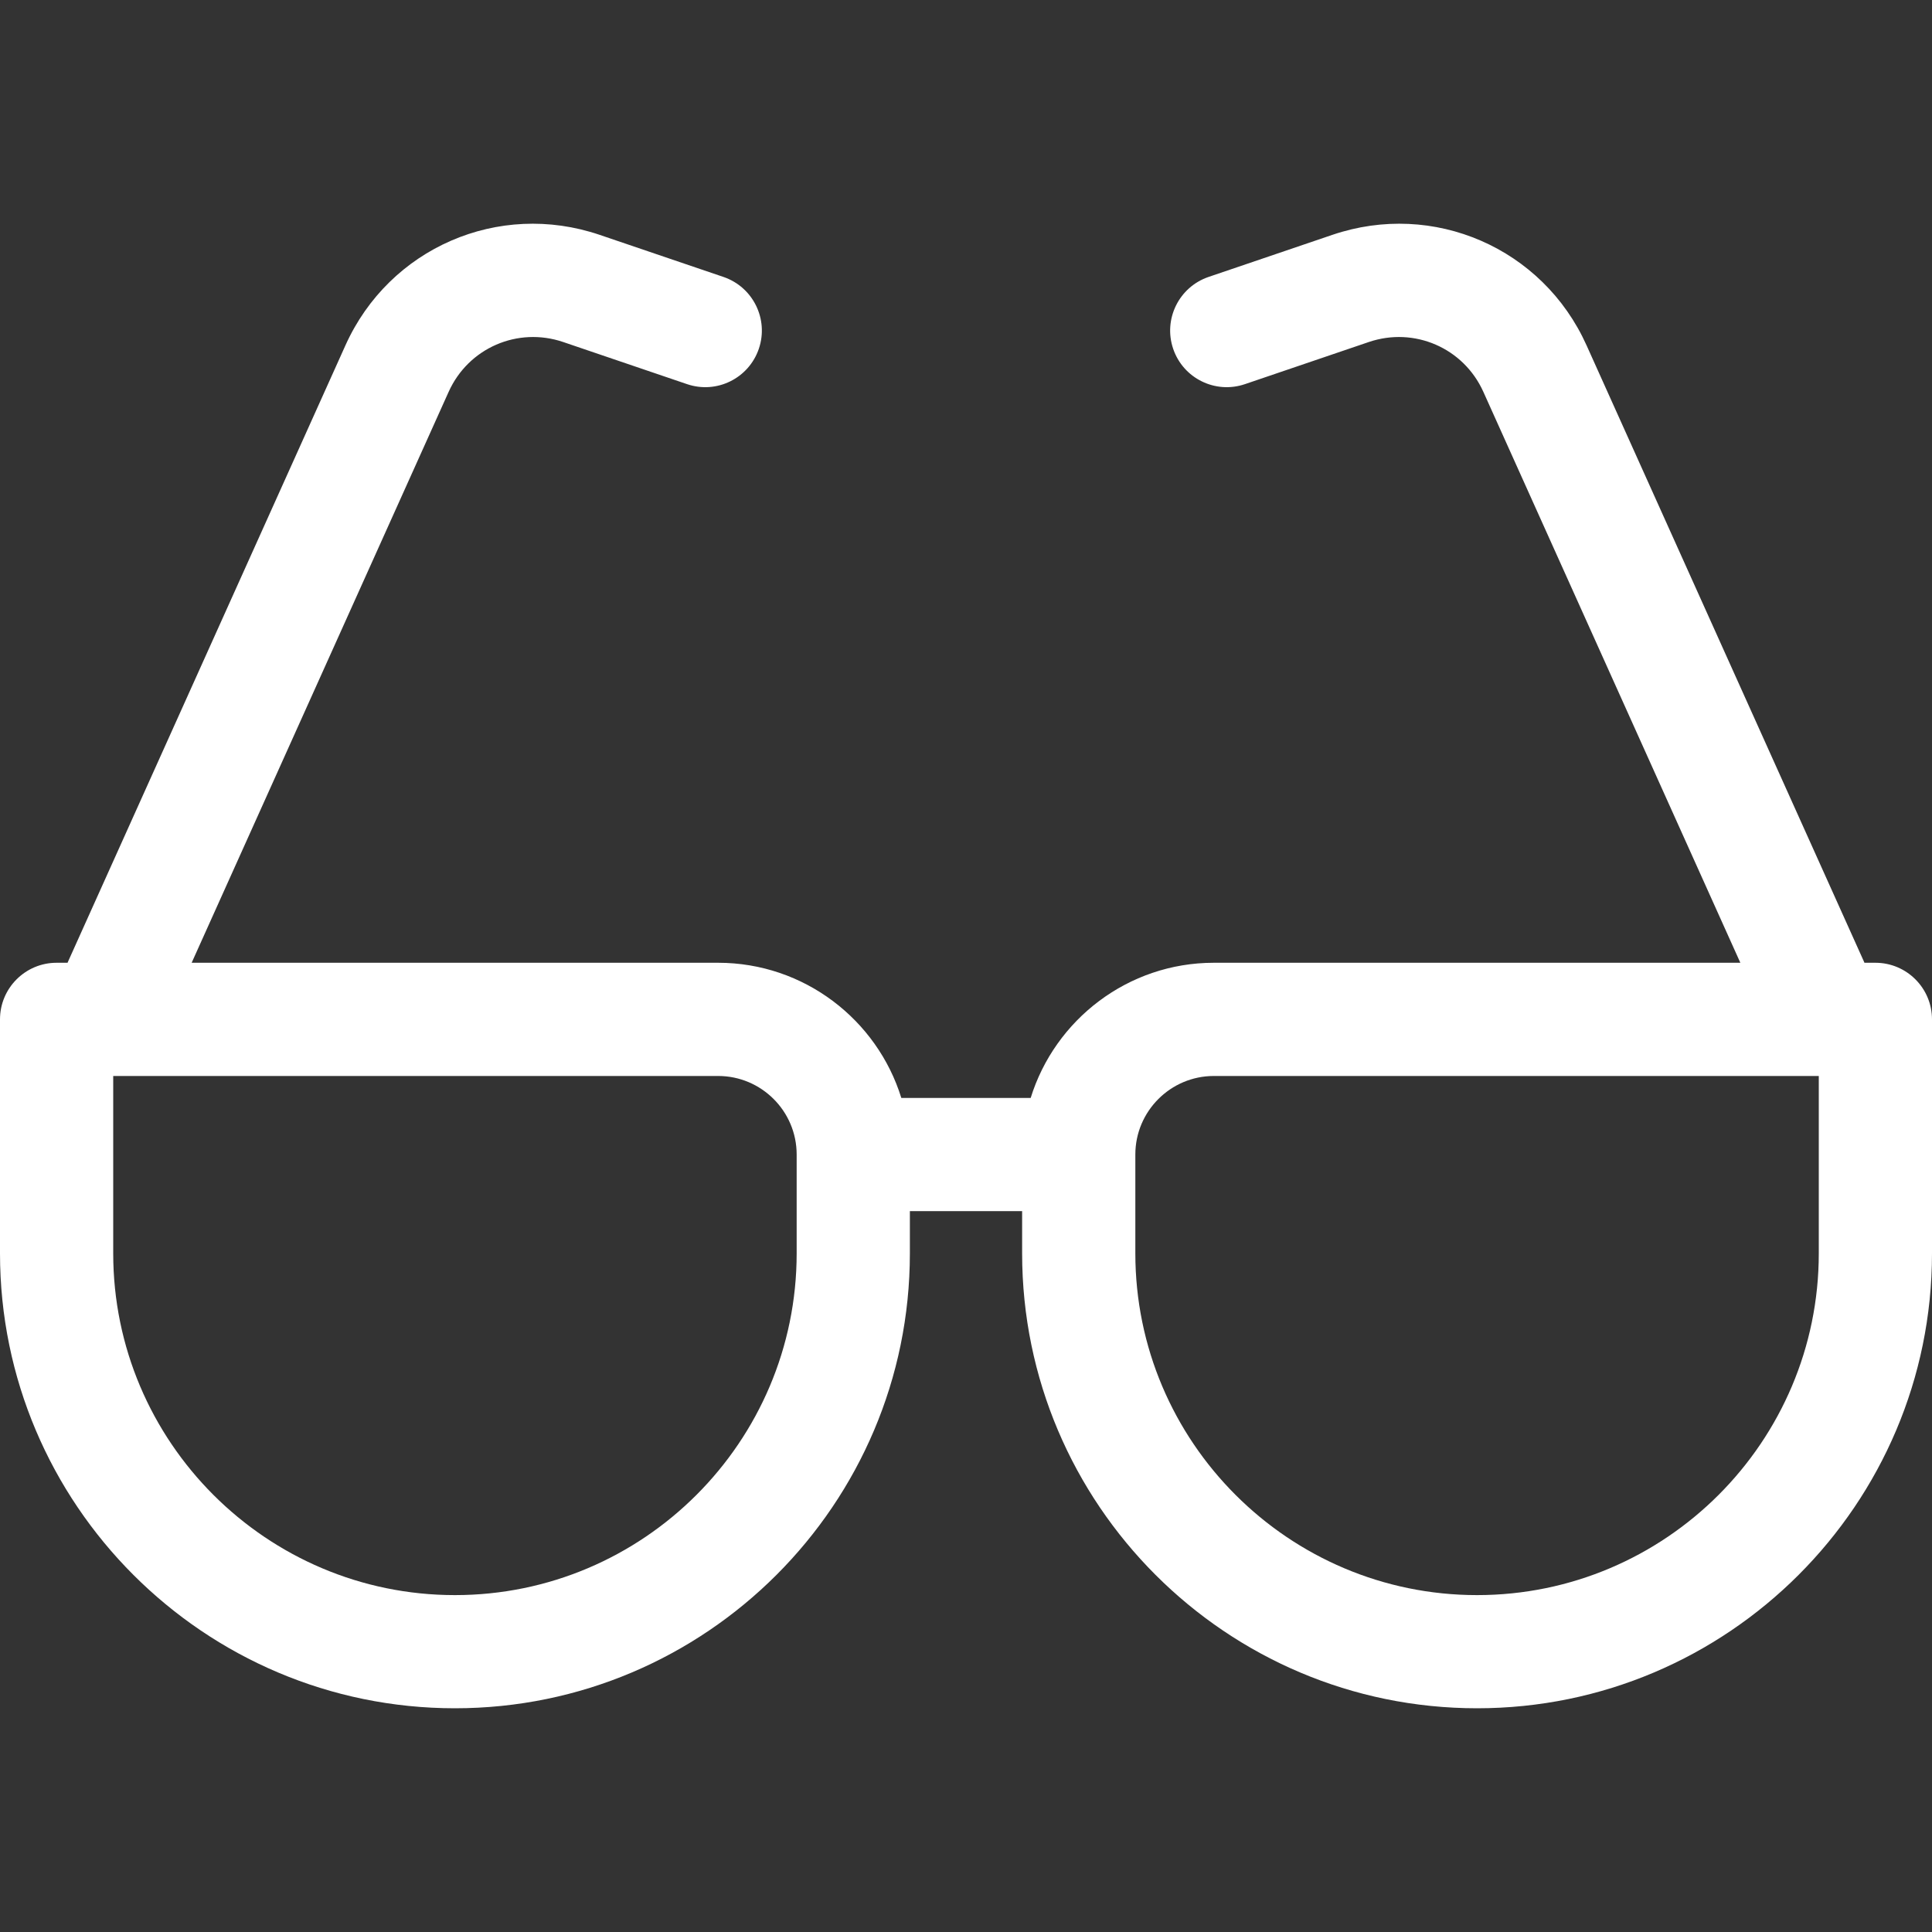 <svg width="40" height="40" viewBox="0 0 40 40" fill="none" xmlns="http://www.w3.org/2000/svg">
<rect x="0" y="0" width="40" height="40" fill="#333333" stroke="none"/>
<g clip-path="url(#clip0)">
<path d="M38.828 19.933H38.601C38.598 19.926 38.596 19.919 38.593 19.913L32.848 7.15C31.941 5.134 29.678 4.151 27.586 4.862L25.021 5.734C24.409 5.943 24.081 6.608 24.289 7.221C24.497 7.834 25.163 8.162 25.776 7.953L28.34 7.081C29.283 6.761 30.302 7.204 30.711 8.112L36.032 19.933H25.132C23.351 19.933 21.84 21.113 21.339 22.732H18.661C18.16 21.113 16.649 19.933 14.867 19.933H3.968L9.289 8.112C9.698 7.204 10.717 6.761 11.66 7.081L14.224 7.953C14.837 8.162 15.502 7.834 15.711 7.221C15.919 6.608 15.591 5.943 14.979 5.734L12.414 4.862C10.322 4.151 8.059 5.134 7.152 7.15L1.407 19.913C1.404 19.919 1.402 19.926 1.399 19.933H1.172C0.525 19.933 0 20.458 0 21.105V25.95C0 31.143 4.225 35.368 9.419 35.368C14.613 35.368 18.838 31.143 18.838 25.95V25.075H21.162V25.95C21.162 31.143 25.388 35.368 30.581 35.368H30.581C35.775 35.368 40 31.143 40 25.95V21.105C40 20.458 39.475 19.933 38.828 19.933ZM16.494 25.95C16.494 29.851 13.32 33.025 9.419 33.025H9.419C5.518 33.025 2.344 29.851 2.344 25.95V22.277H14.868C15.764 22.277 16.494 23.006 16.494 23.903V25.95ZM37.656 25.95C37.656 29.851 34.482 33.025 30.581 33.025C26.68 33.025 23.506 29.851 23.506 25.95V23.903C23.506 23.007 24.235 22.277 25.132 22.277H37.656V25.95Z" fill="white"/>
</g>
<defs>
<clipPath id="clip0">
<rect width="40" height="40" fill="white"/>
</clipPath>
</defs>
</svg>
